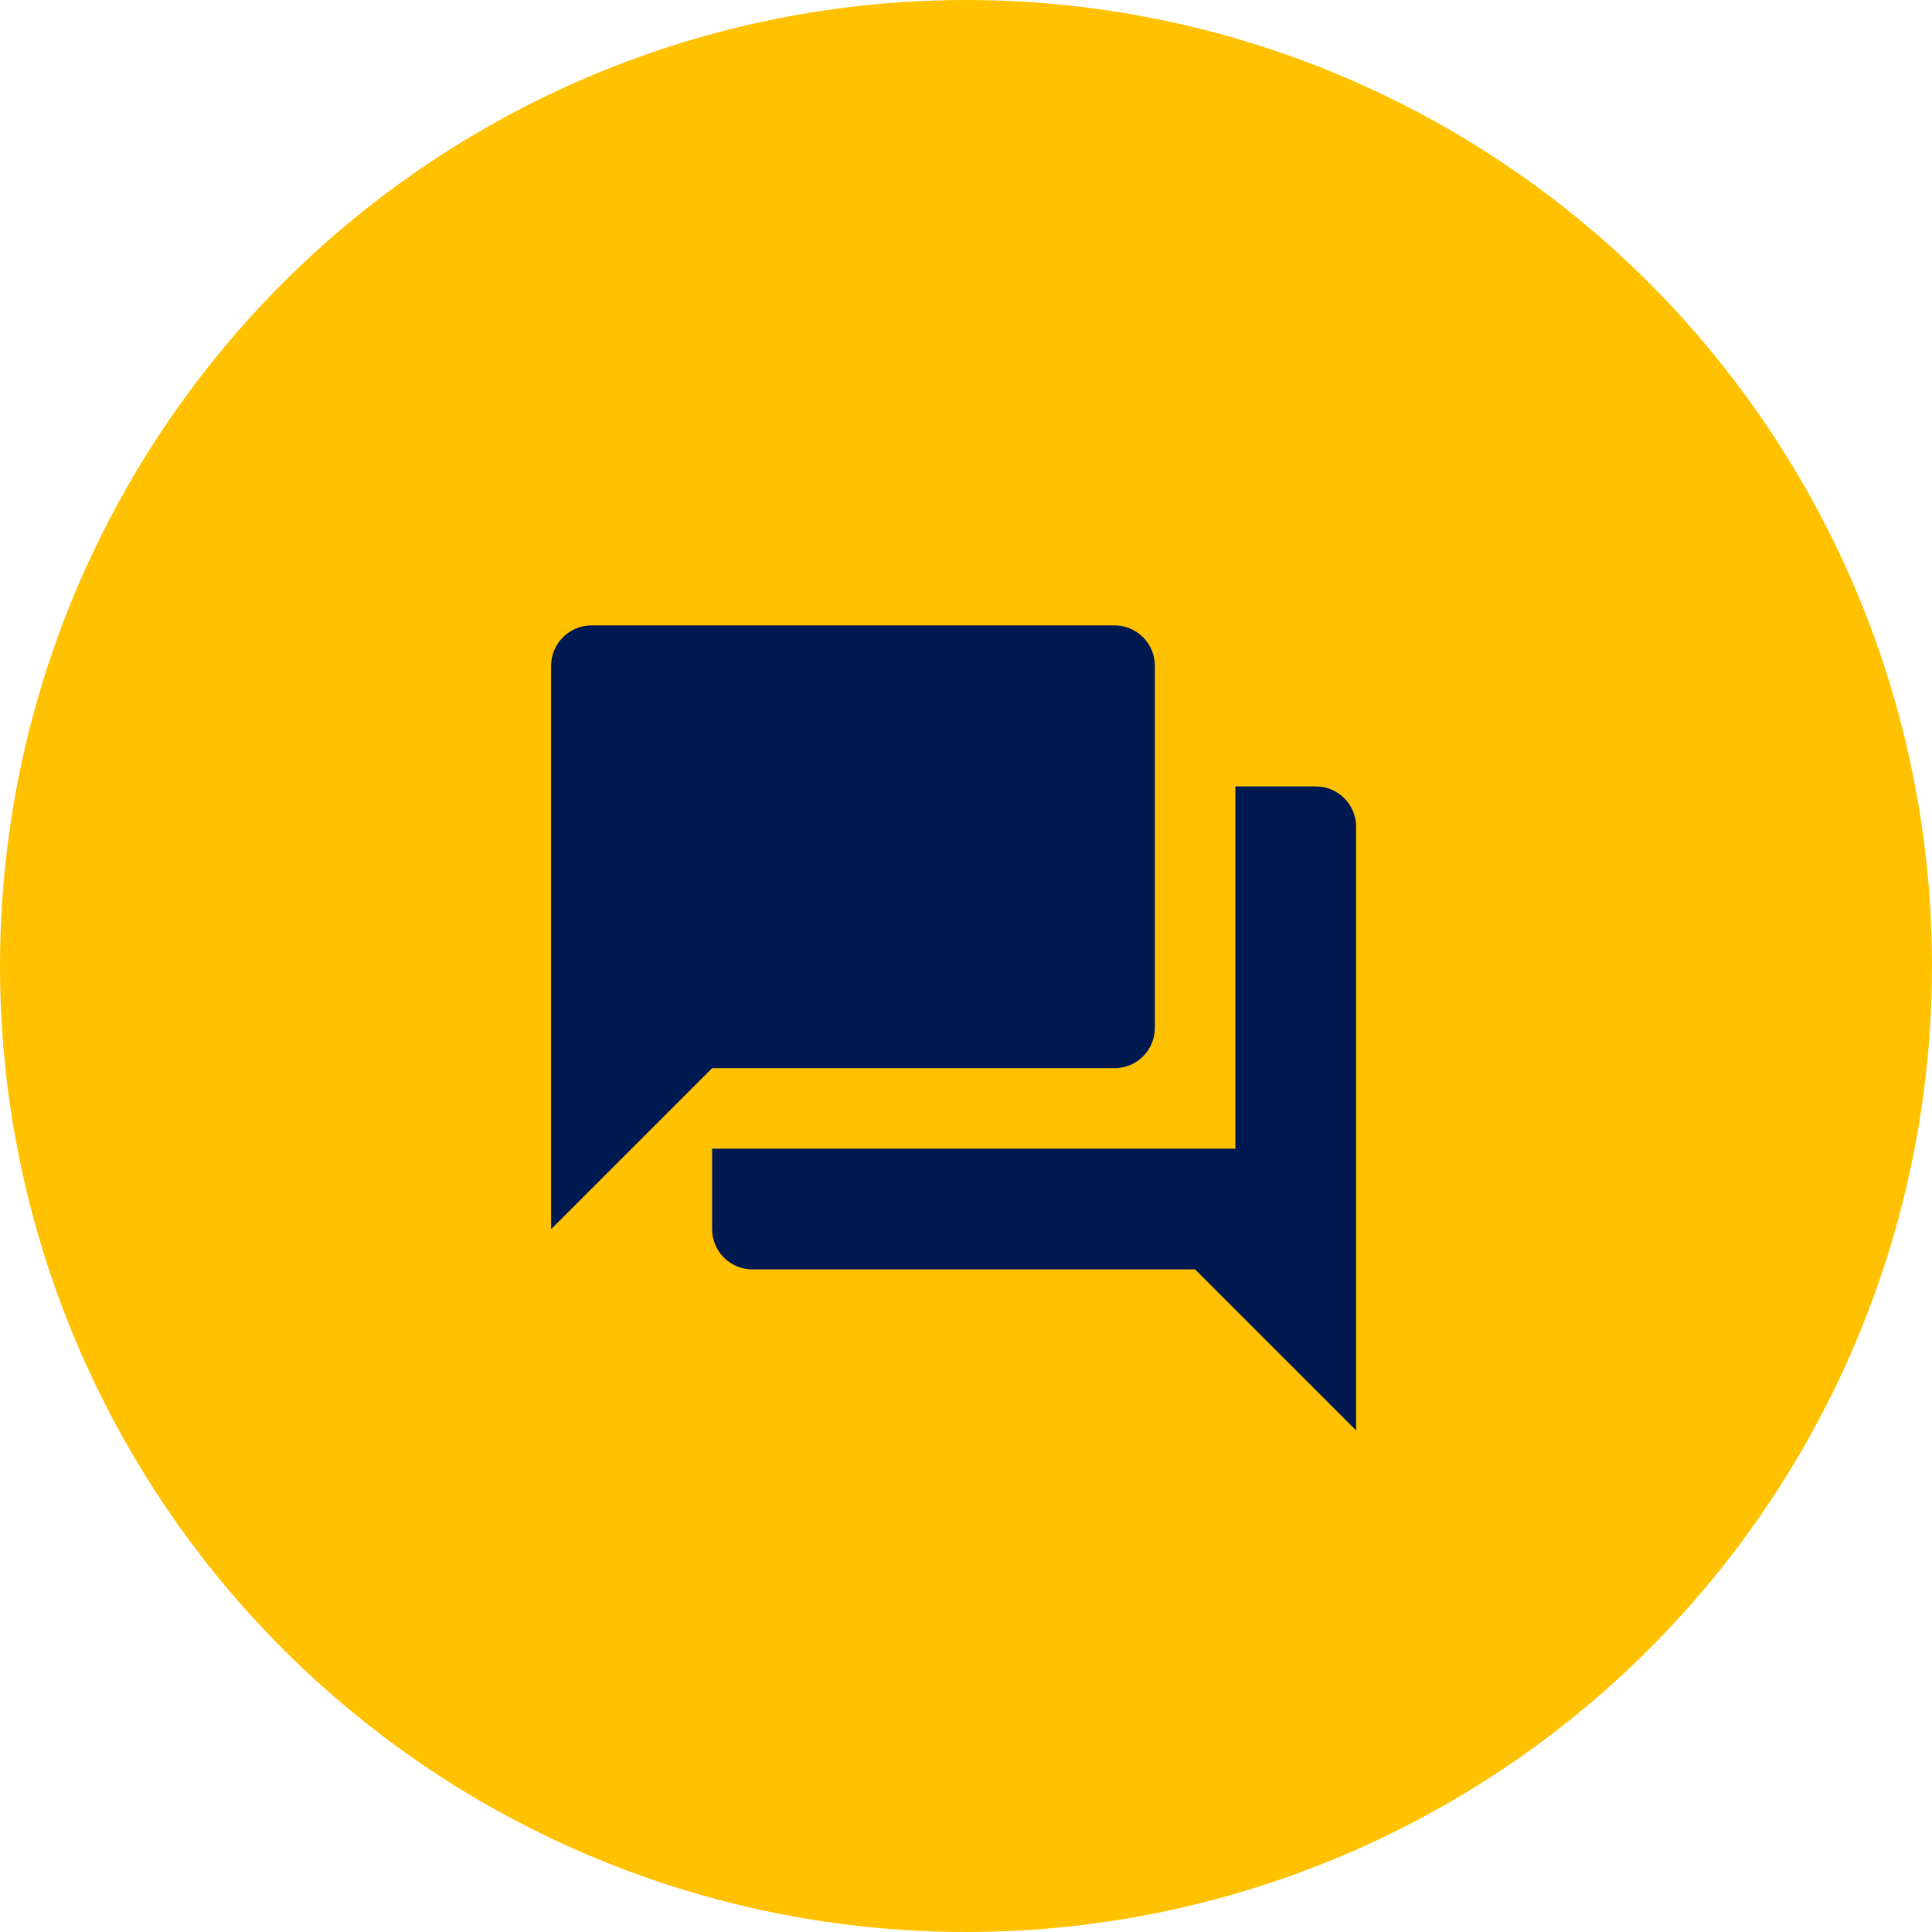 <svg width="78" height="78" viewBox="0 0 78 78" fill="none" xmlns="http://www.w3.org/2000/svg">
<circle cx="39" cy="39" r="39" fill="#FFC100"/>
<path d="M53.125 31.75H49.875V46.375H28.75V49.625C28.75 50.519 29.481 51.25 30.375 51.25H48.25L54.75 57.75V33.375C54.75 32.481 54.019 31.75 53.125 31.75ZM46.625 41.5V26.875C46.625 25.981 45.894 25.25 45 25.25H23.875C22.981 25.25 22.25 25.981 22.25 26.875V49.625L28.75 43.125H45C45.894 43.125 46.625 42.394 46.625 41.5Z" fill="#001951"/>
</svg>
